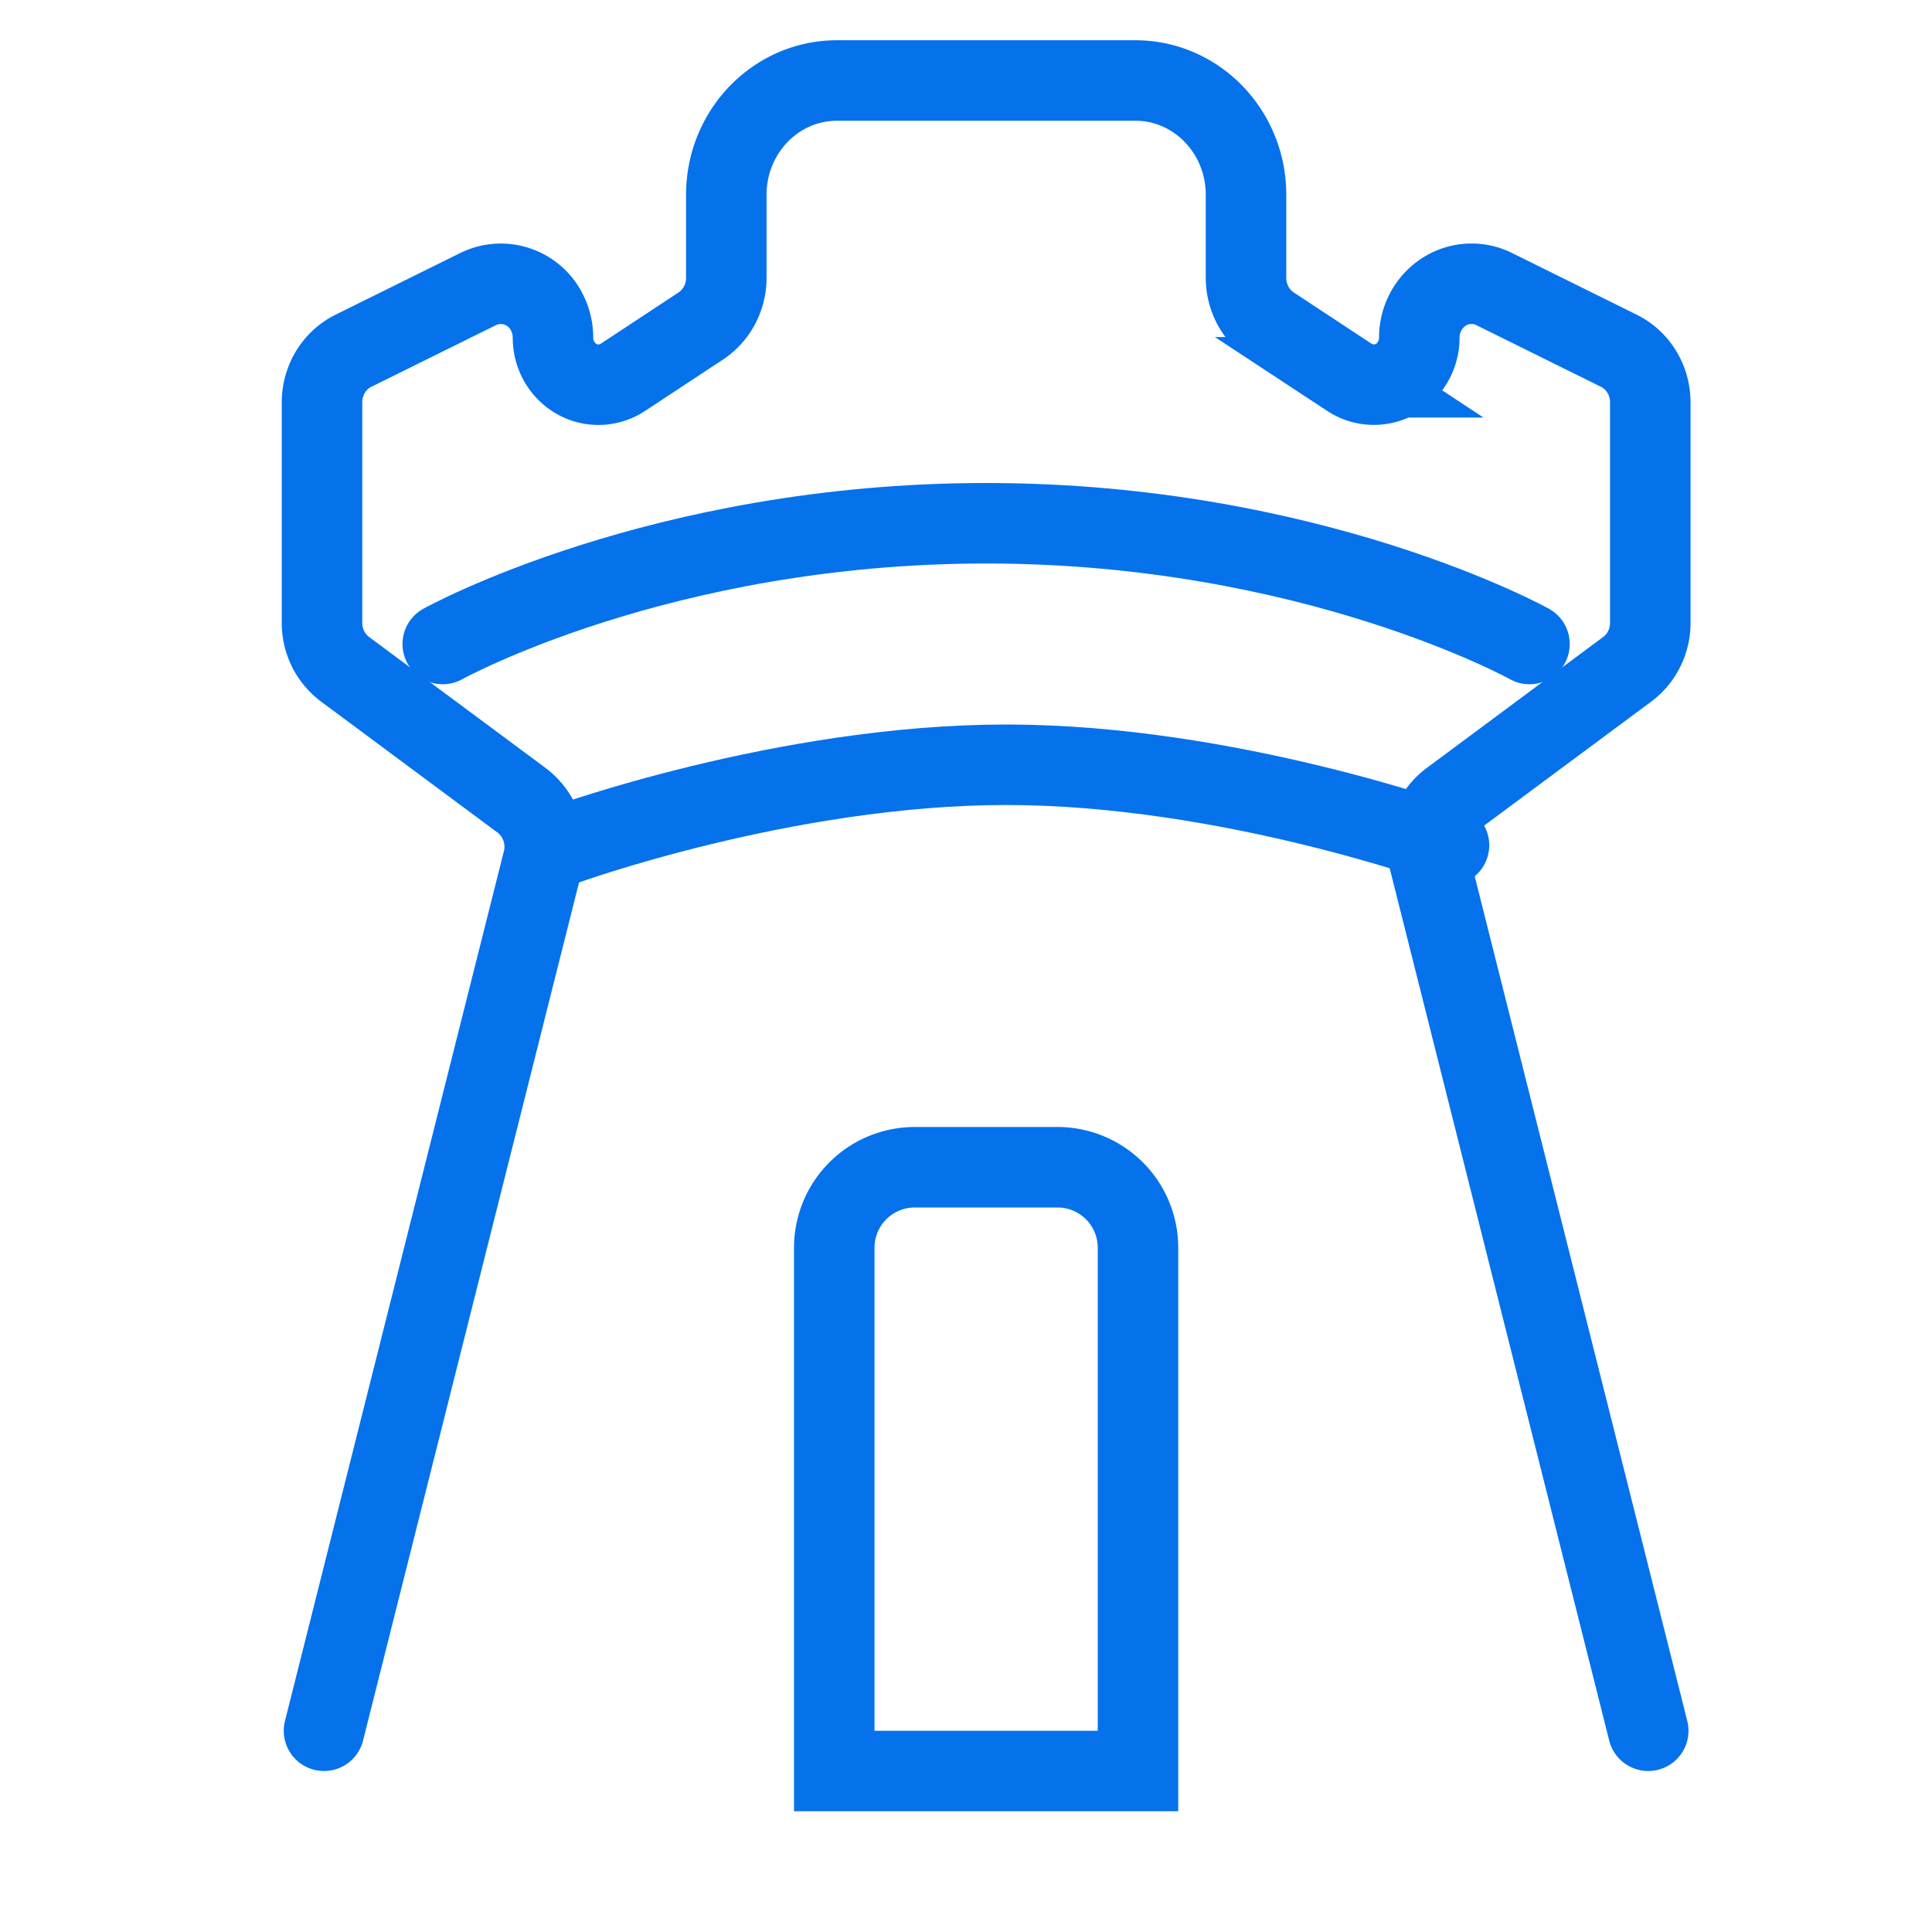 <svg width="48" height="48" fill="none" xmlns="http://www.w3.org/2000/svg"><path d="m8.05 43 5.432-21.582a1.445 1.445 0 0 0-.522-1.534l-4.388-3.257A1.435 1.435 0 0 1 8 15.474V9.996c0-.547.304-1.045.78-1.281l3.1-1.534a1.28 1.28 0 0 1 1.732.63c.084.181.127.38.127.58 0 .645.506 1.167 1.13 1.167a1.1 1.1 0 0 0 .608-.184L17.41 8.1c.395-.261.635-.712.635-1.197V4.84c0-1.568 1.23-2.84 2.75-2.84h7.412c1.52 0 2.75 1.272 2.75 2.84v2.063c0 .485.24.936.635 1.197l1.932 1.274a1.109 1.109 0 0 0 1.56-.355c.116-.187.178-.405.178-.628 0-.74.581-1.341 1.299-1.341.194 0 .386.045.56.131l3.1 1.534c.476.236.78.734.78 1.28v5.48c0 .456-.213.885-.572 1.152l-4.388 3.257c-.468.348-.676.96-.522 1.534L40.95 43" stroke="#0572EC" stroke-width="2" stroke-linecap="round"/><path d="M11 16s5.4-3 13.5-3S38 16 38 16m-24 5s5.5-2 11-2 11 2 11 2" stroke="#0572EC" stroke-width="2" stroke-linecap="round"/><path d="M28.273 43.583V44h-7.546V31a2 2 0 0 1 2-2h3.546a2 2 0 0 1 2 2v12.583Z" stroke="#0572EC" stroke-width="2"/></svg>